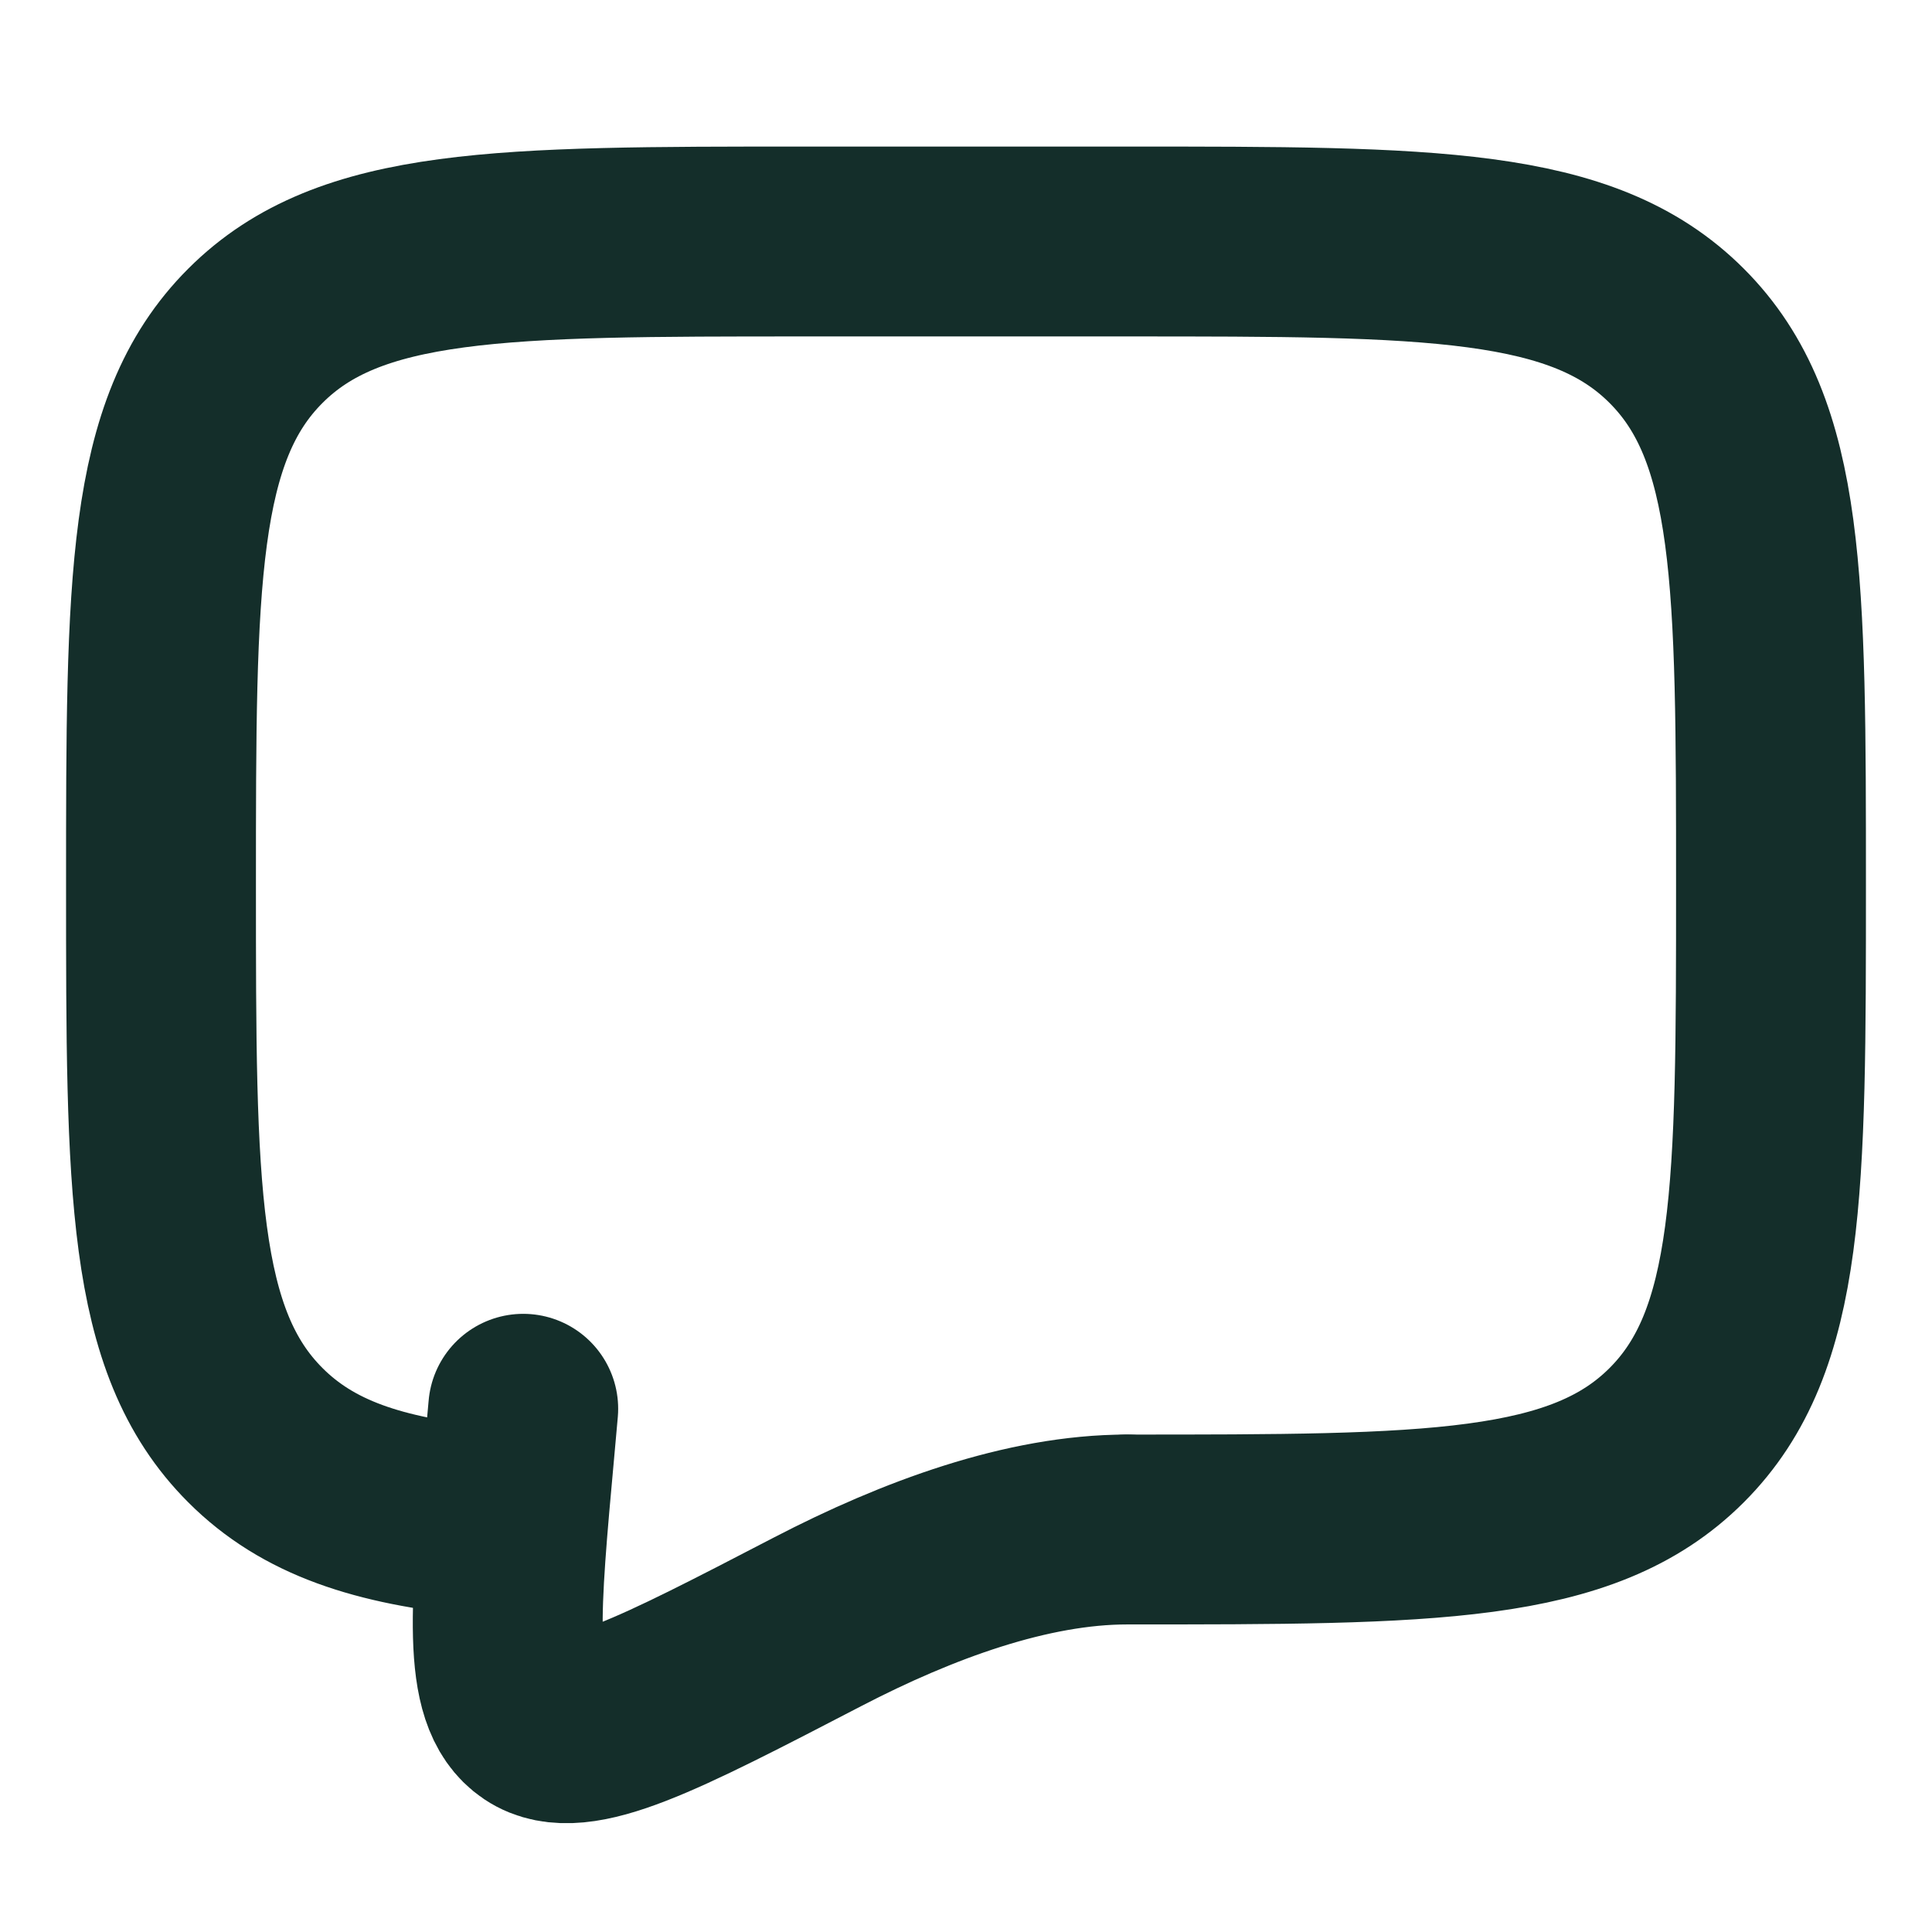 <svg width="39" height="39" viewBox="0 0 39 39" fill="none" xmlns="http://www.w3.org/2000/svg">
<path d="M22.75 30.875C28.878 30.875 31.943 30.875 33.846 28.971C35.75 27.068 35.75 24.003 35.75 17.875C35.75 11.747 35.75 8.682 33.846 6.779C31.943 4.875 28.878 4.875 22.75 4.875H16.25C10.122 4.875 7.057 4.875 5.155 6.779C3.25 8.682 3.25 11.747 3.25 17.875C3.25 24.003 3.25 27.068 5.155 28.971C6.216 30.033 7.638 30.503 9.75 30.709" stroke="#142E2A" stroke-width="3.833" stroke-linecap="round" stroke-linejoin="round"/>
<path d="M22.75 30.875C20.741 30.875 18.528 31.688 16.508 32.736C13.262 34.421 11.638 35.264 10.839 34.726C10.039 34.19 10.19 32.524 10.494 29.195L10.562 28.438" stroke="#142E2A" stroke-width="3.833" stroke-linecap="round"/>
</svg>
